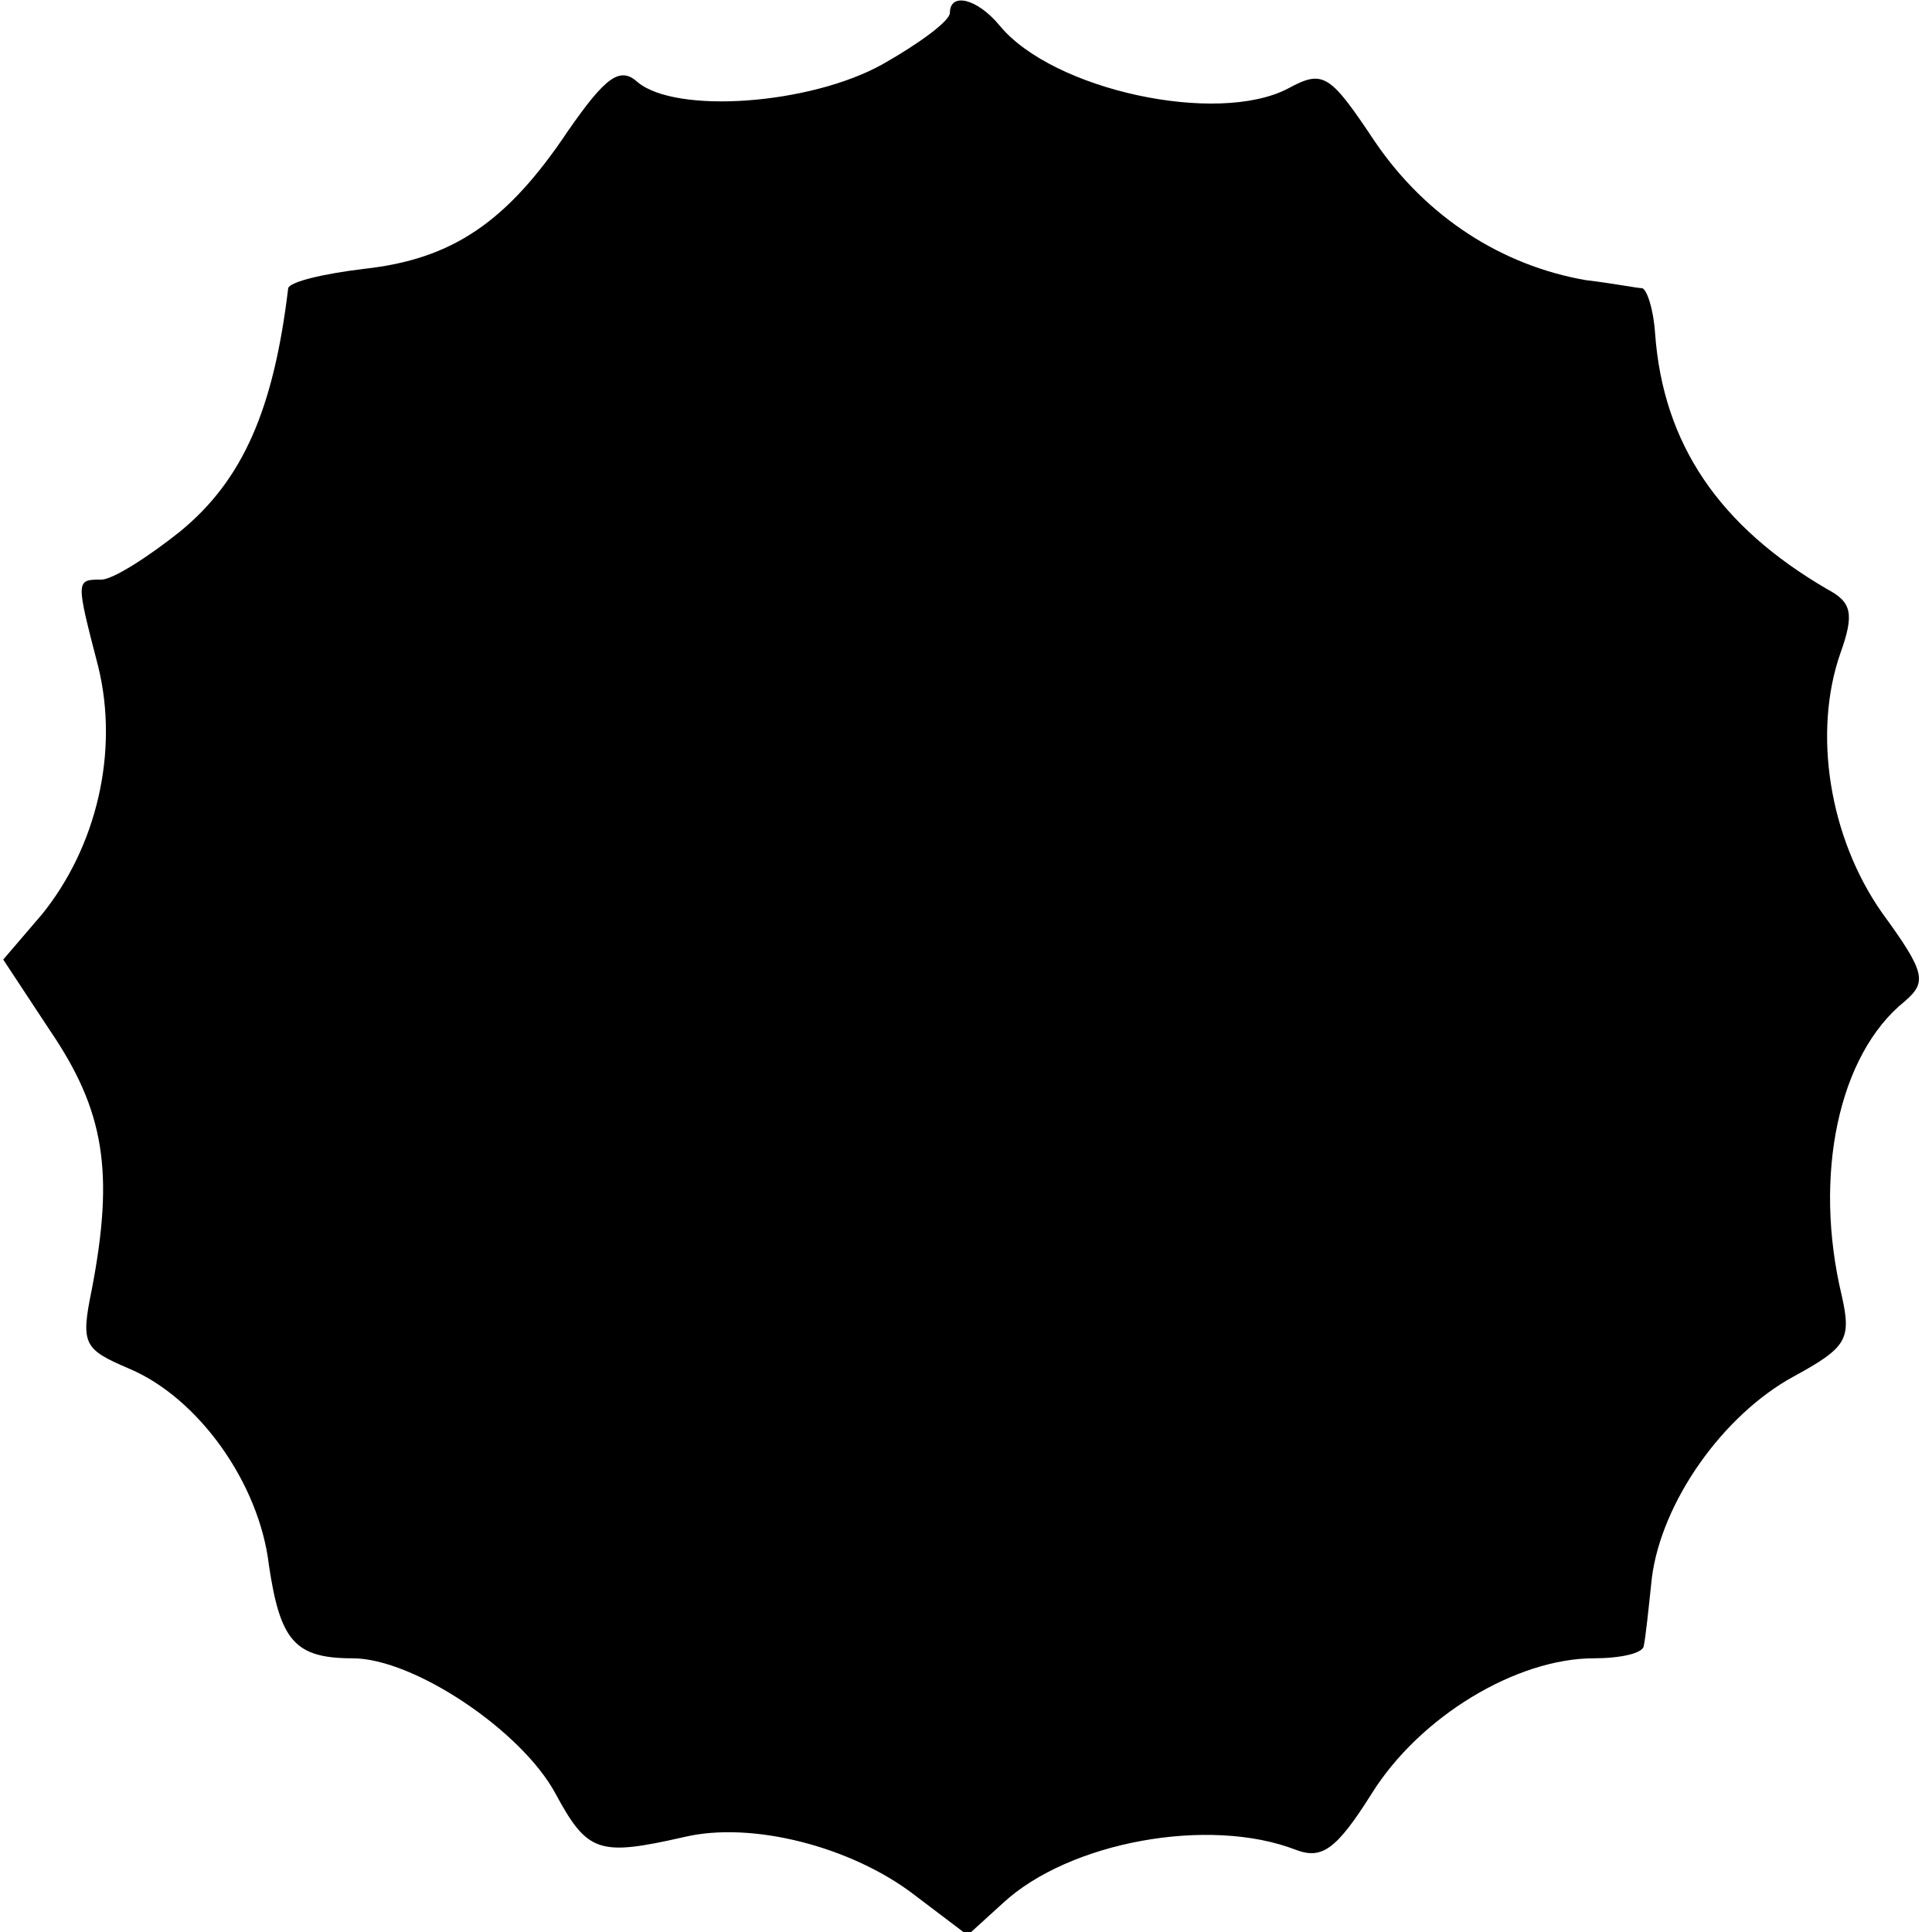 <?xml version="1.0" standalone="no"?>
<!DOCTYPE svg PUBLIC "-//W3C//DTD SVG 20010904//EN"
 "http://www.w3.org/TR/2001/REC-SVG-20010904/DTD/svg10.dtd">
<svg version="1.0" xmlns="http://www.w3.org/2000/svg"
 width="120pt" height="120pt" viewBox="0 0 120 120"
 preserveAspectRatio="xMidYMid meet">
<g transform="translate(0,120) scale(0.1,-0.1)"
fill="#000000" stroke="none">
<path d="M590 1192 c0 -5 -19 -19 -42 -32 -45 -25 -128 -31 -152 -11 -11 10
-20 3 -43 -30 -38 -57 -72 -80 -127 -86 -25 -3 -46 -8 -47 -12 -9 -75 -28
-119 -67 -151 -20 -16 -42 -30 -49 -30 -16 0 -16 0 -2 -54 13 -53 -1 -112 -35
-154 l-24 -28 29 -44 c34 -50 40 -88 26 -161 -7 -34 -5 -37 23 -49 43 -18 81
-71 87 -122 7 -47 16 -58 52 -58 38 0 105 -45 126 -84 20 -37 27 -39 80 -27
42 10 104 -6 143 -36 l33 -25 22 20 c41 38 128 54 182 33 16 -6 25 0 47 35 30
48 90 84 138 84 16 0 31 3 31 8 1 4 3 23 5 42 6 47 44 101 88 125 33 18 36 23
30 50 -18 75 -2 150 39 183 14 12 13 18 -14 55 -33 47 -43 112 -26 161 9 25 7
32 -8 40 -67 39 -102 90 -107 159 -1 15 -5 27 -8 28 -3 0 -18 3 -35 5 -52 9
-99 39 -131 86 -28 42 -32 45 -54 33 -44 -23 -146 -1 -179 39 -14 17 -31 21
-31 8z"/>
</g>
</svg>
